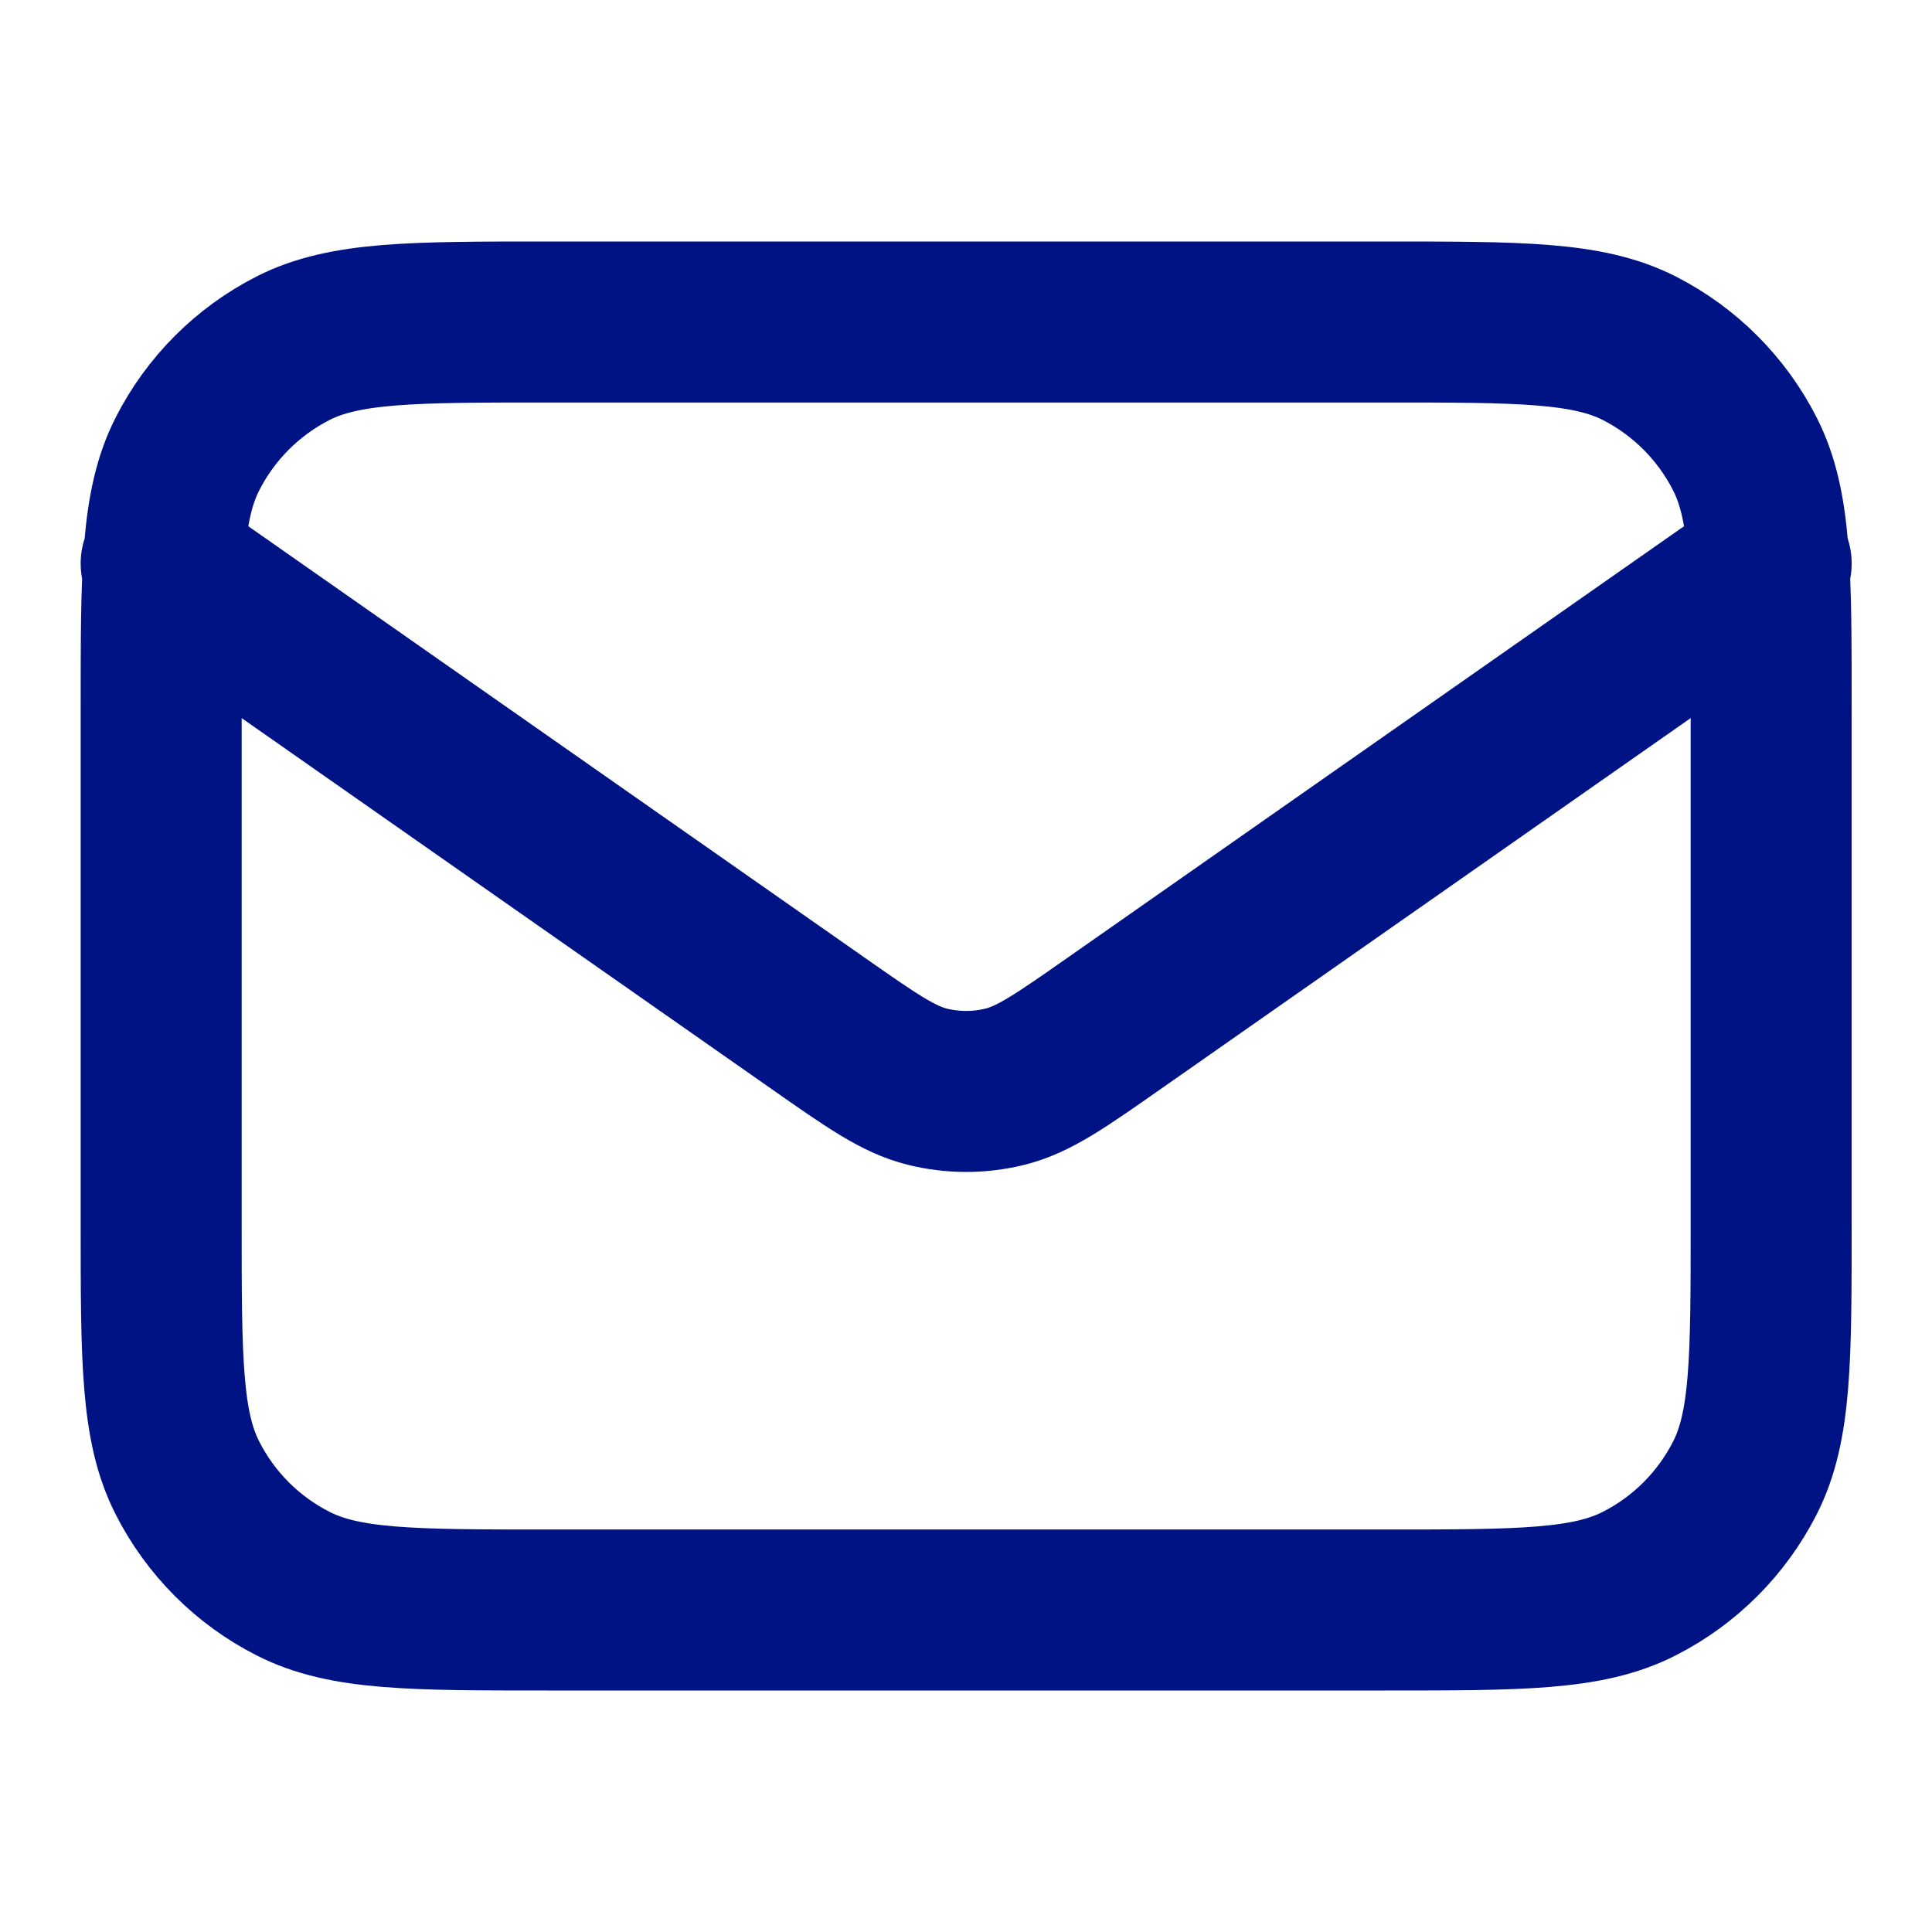 <svg width="24" height="24" viewBox="0 0 24 24" fill="none" xmlns="http://www.w3.org/2000/svg">
<path d="M2.002 7L10.167 12.715C10.828 13.178 11.159 13.409 11.518 13.499C11.836 13.578 12.168 13.578 12.486 13.499C12.845 13.409 13.176 13.178 13.837 12.715L22.002 7M6.802 20H17.202C18.882 20 19.722 20 20.364 19.672C20.928 19.385 21.387 18.926 21.675 18.361C22.002 17.72 22.002 16.88 22.002 15.2V8.8C22.002 7.119 22.002 6.279 21.675 5.638C21.387 5.073 20.928 4.614 20.364 4.326C19.722 4 18.882 4 17.202 4H6.802C5.122 4 4.282 4 3.64 4.326C3.075 4.614 2.617 5.073 2.329 5.638C2.002 6.279 2.002 7.119 2.002 8.8V15.2C2.002 16.88 2.002 17.72 2.329 18.361C2.617 18.926 3.075 19.385 3.64 19.672C4.282 20 5.122 20 6.802 20Z" stroke="#001385" stroke-width="2" stroke-linecap="round" stroke-linejoin="round"/>
</svg>
